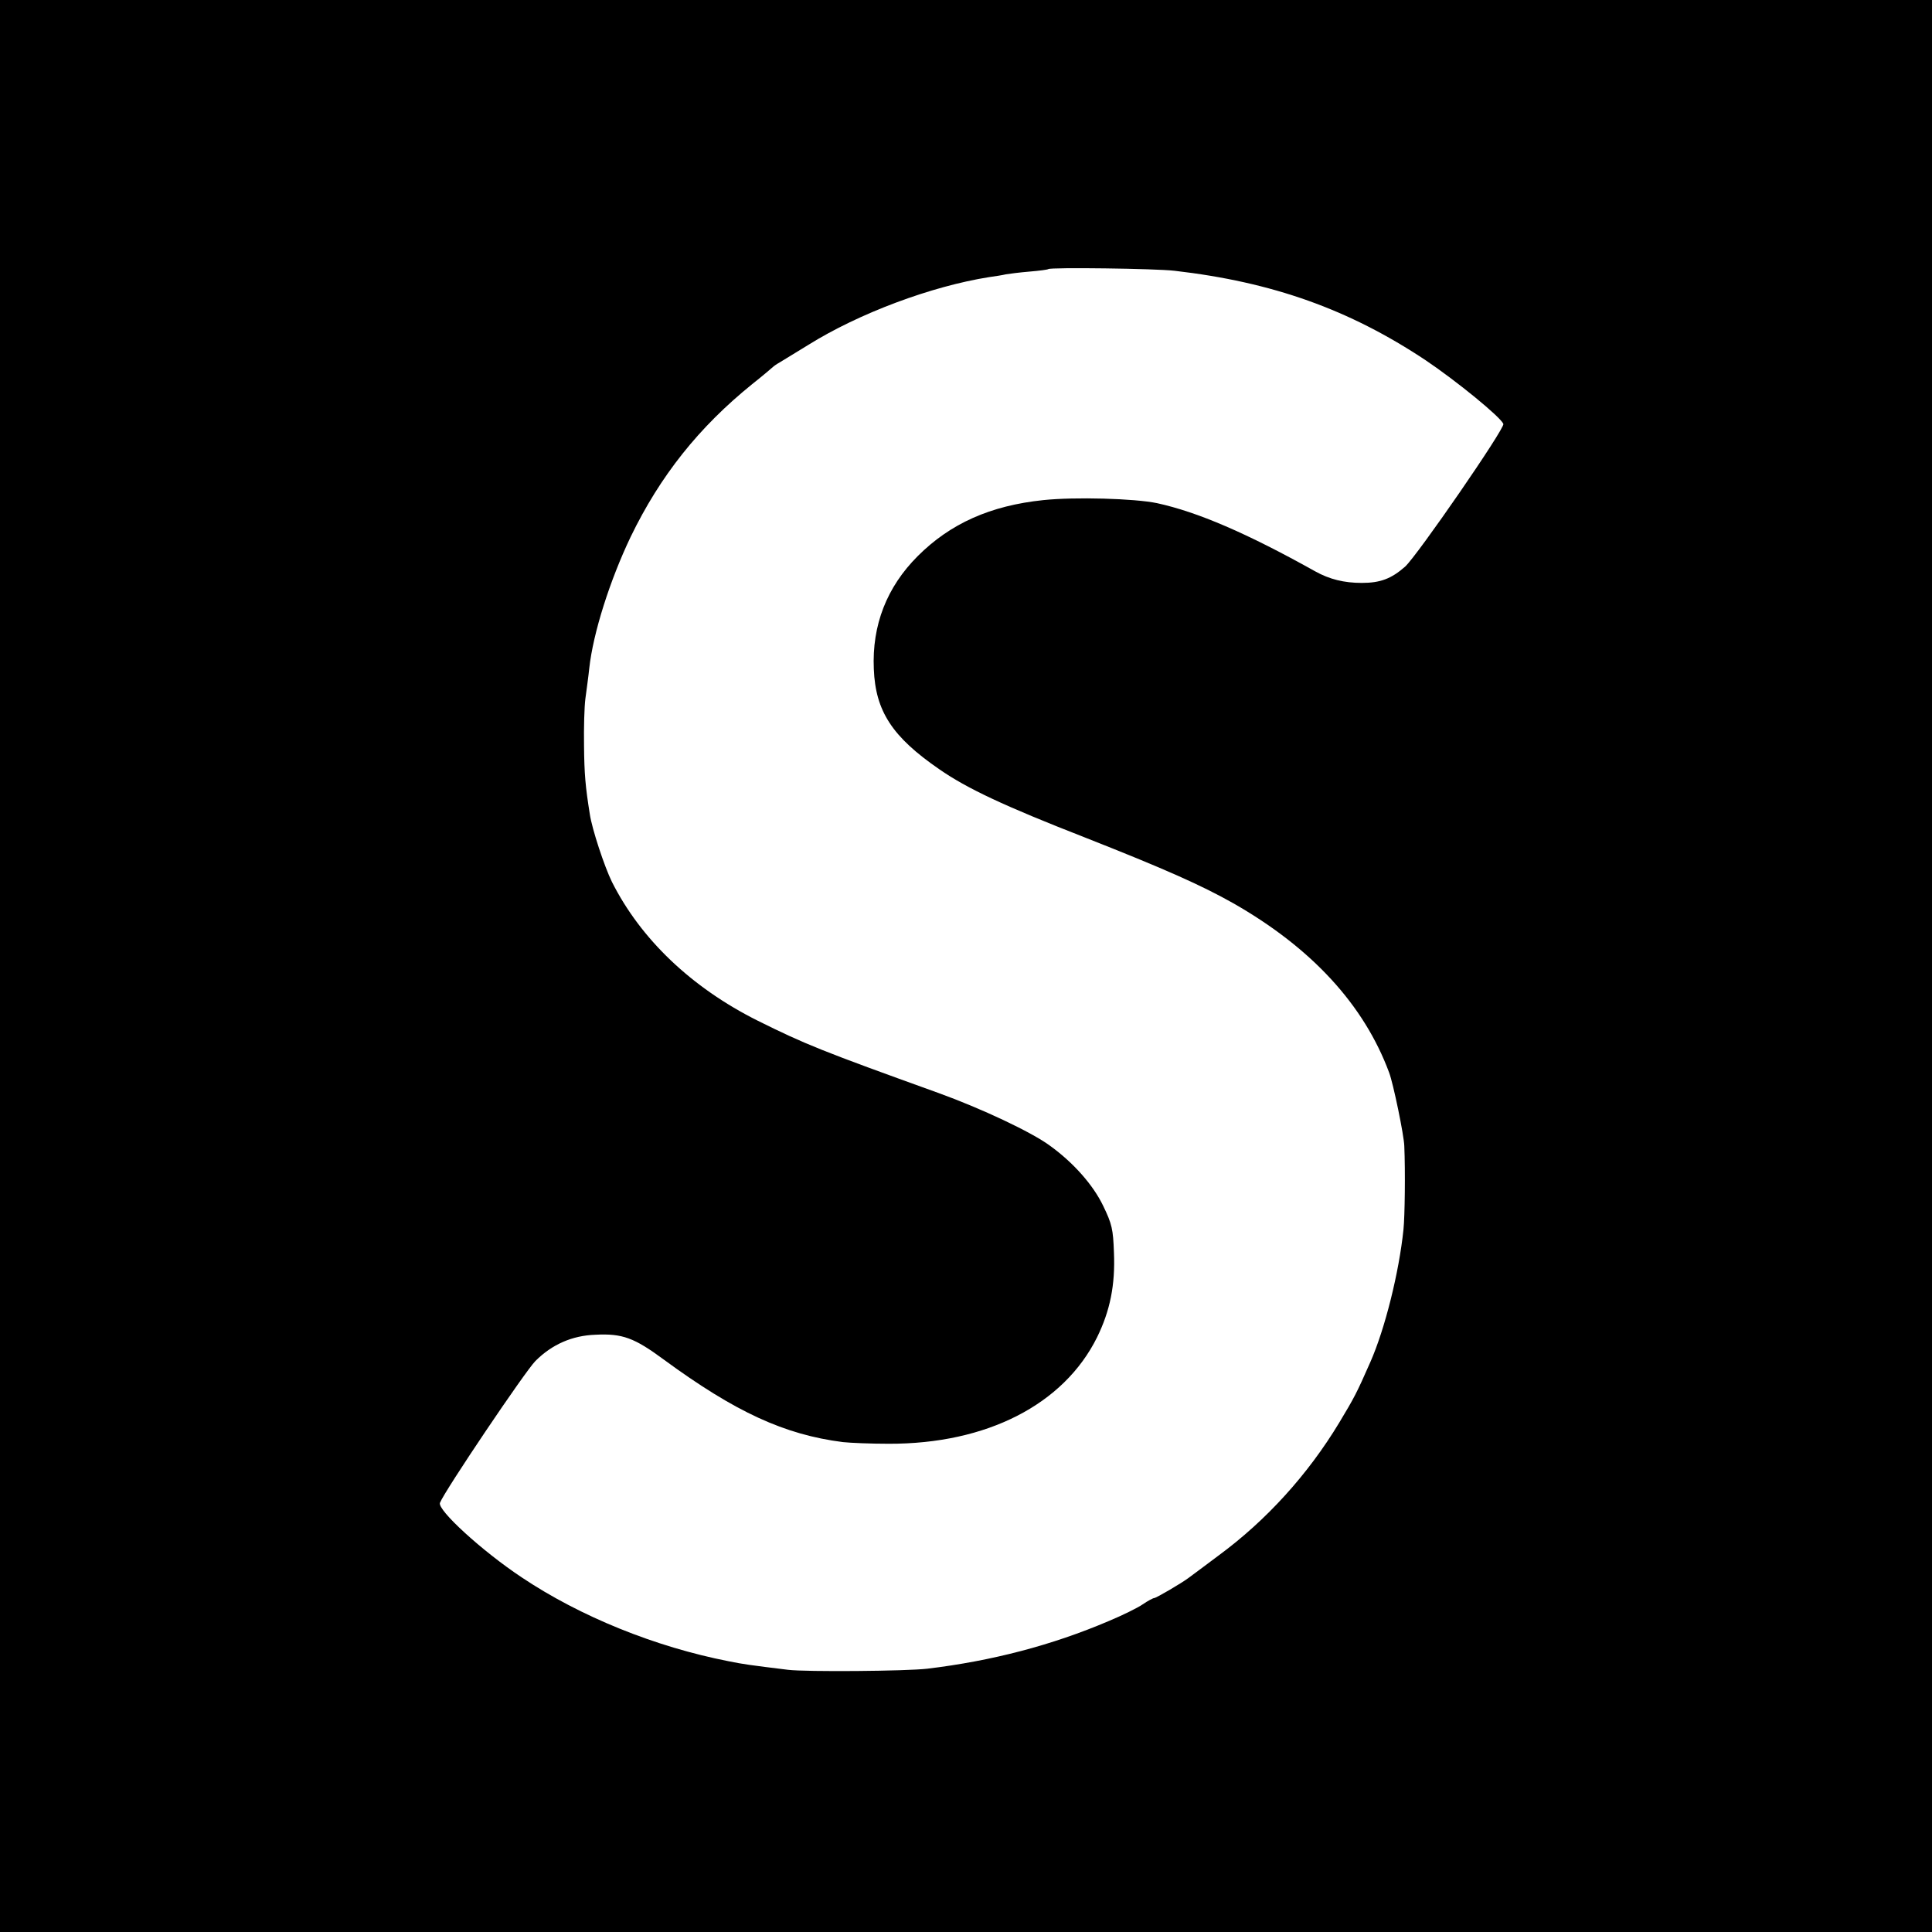 <?xml version="1.0" standalone="no"?>
<!DOCTYPE svg PUBLIC "-//W3C//DTD SVG 20010904//EN"
 "http://www.w3.org/TR/2001/REC-SVG-20010904/DTD/svg10.dtd">
<svg version="1.0" xmlns="http://www.w3.org/2000/svg"
 width="700pt" height="700pt" viewBox="0 0 700 700"
 preserveAspectRatio="xMidYMid meet">
<g transform="translate(0,700) scale(0.1,-0.1)"
fill="#000000" stroke="none">
<path d="M0 3500 l0 -3500 3500 0 3500 0 0 3500 0 3500 -3500 0 -3500 0 0
-3500z m4255 2519 c356 -41 633 -140 910 -324 113 -76 272 -206 282 -231 6
-16 -312 -477 -356 -517 -50 -44 -90 -59 -157 -59 -64 0 -117 13 -169 42 -247
138 -426 215 -573 247 -82 17 -297 23 -412 11 -192 -20 -337 -85 -455 -203
-112 -112 -166 -250 -159 -409 6 -153 67 -246 237 -363 101 -70 235 -133 527
-247 292 -115 424 -174 539 -239 284 -162 473 -368 564 -613 15 -39 54 -228
55 -266 4 -93 2 -255 -3 -303 -16 -155 -67 -360 -120 -480 -50 -114 -59 -130
-113 -220 -113 -187 -263 -353 -437 -481 -55 -41 -104 -78 -110 -82 -24 -18
-116 -72 -123 -72 -4 0 -23 -10 -42 -23 -19 -13 -74 -40 -122 -60 -206 -88
-425 -145 -658 -173 -75 -9 -439 -12 -505 -4 -138 17 -161 20 -215 31 -266 52
-538 162 -750 304 -143 95 -306 244 -296 270 16 42 309 477 346 514 60 60 133
92 217 95 98 5 141 -11 248 -90 259 -190 437 -272 649 -299 28 -3 102 -6 166
-6 355 -1 634 142 755 386 47 96 66 189 61 307 -3 84 -7 103 -39 169 -36 75
-107 156 -193 218 -66 49 -249 135 -404 191 -422 152 -482 176 -655 262 -240
120 -424 296 -528 503 -27 55 -72 191 -80 245 -16 100 -20 145 -21 249 -1 63
1 140 5 170 4 31 11 80 14 110 14 128 75 319 150 476 107 221 247 397 440 553
39 31 72 59 75 62 3 3 14 11 25 17 11 7 57 35 103 63 184 115 447 213 656 246
21 3 48 7 60 10 11 2 50 7 86 10 36 3 66 7 68 9 7 7 391 2 457 -6z"/>
</g>
</svg>

